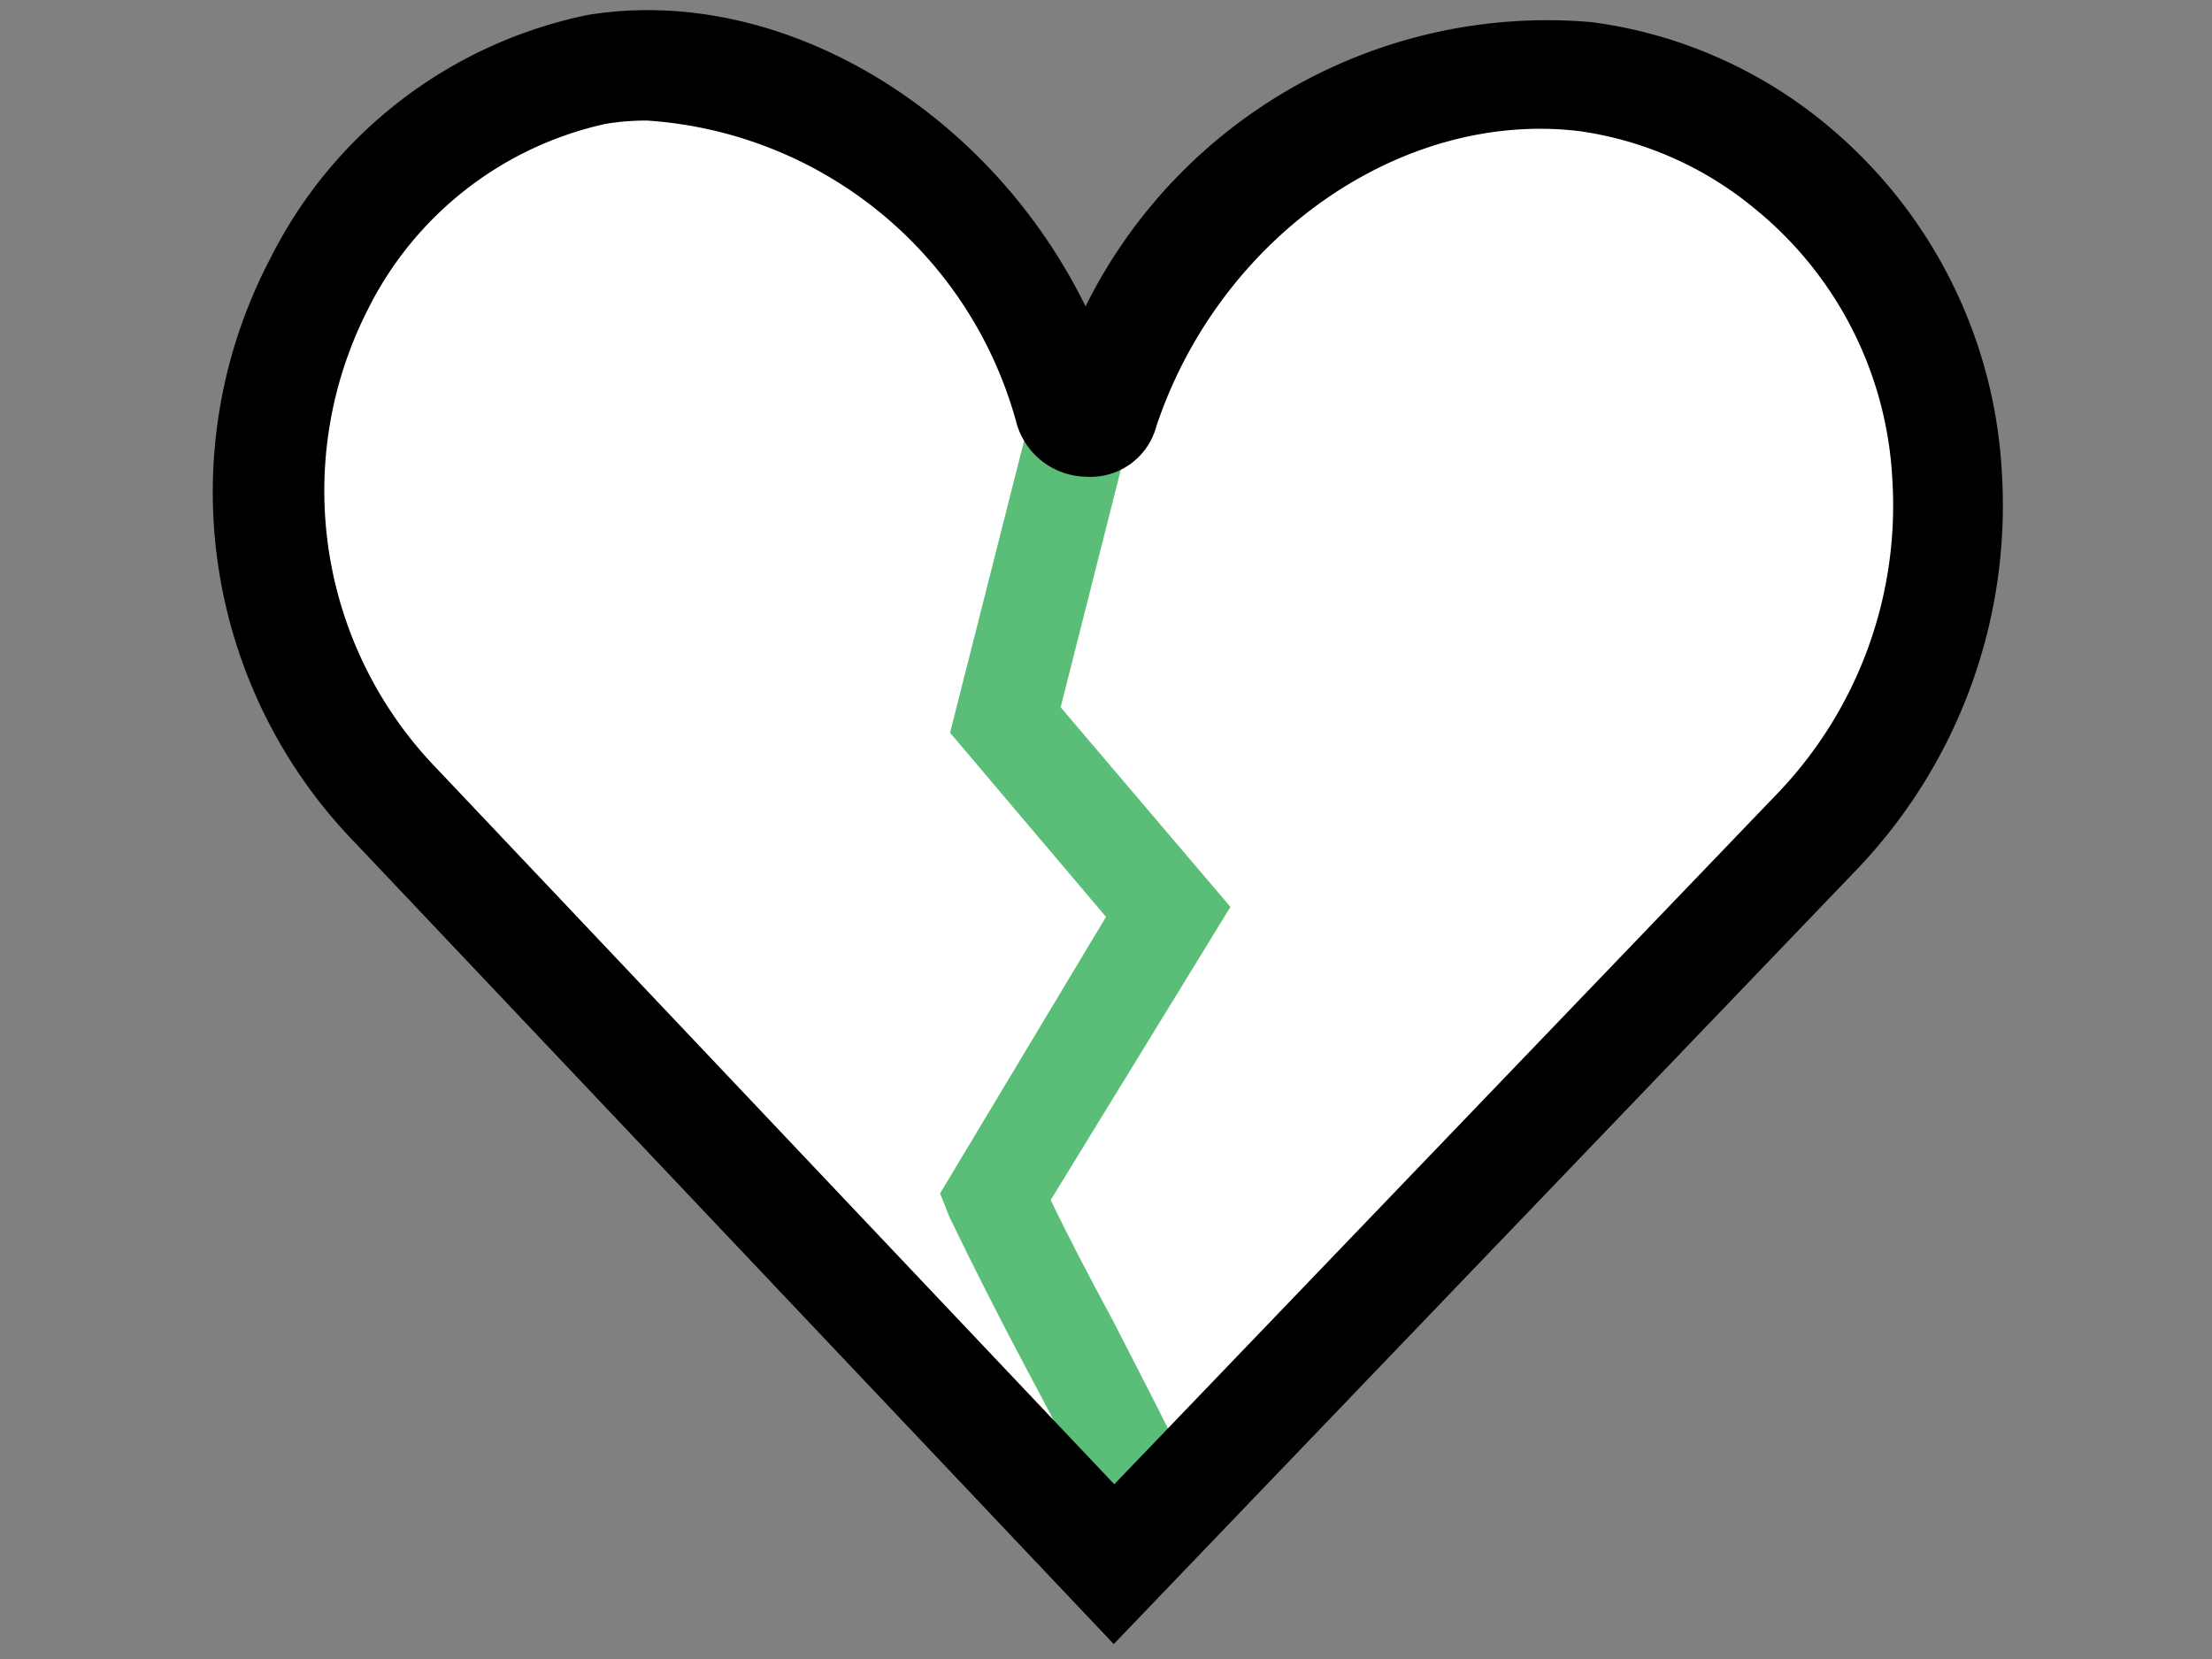 <svg id="Laag_1" data-name="Laag 1" xmlns="http://www.w3.org/2000/svg" xmlns:xlink="http://www.w3.org/1999/xlink" viewBox="0 0 40 30"><rect x="0" y="0" width="40" height="30" fill="#808080" stroke="none"/><defs><style>.cls-1{fill:none;}.cls-2{fill:#fff;}.cls-3{clip-path:url(#clip-path);}.cls-4{fill:#5abe78;}</style><clipPath id="clip-path"><path class="cls-1" d="M19.44,8c-.43,1.71-.87,3.41-1.3,5.11l2.95,3.47L18,21.64c.69,1.58,2,3.78,2.71,5.35"/></clipPath></defs><rect class="cls-1" x="3.71" y="0.07" width="32.49" height="29.82"/><path class="cls-2" d="M19.33,7.39a.32.32,0,0,0,.62,0c1.34-4,5.16-6.44,8.71-6A7.32,7.32,0,0,1,32.36,3a8.23,8.23,0,0,1,.5,12L20.15,28.28l-13-13.7A8.15,8.15,0,0,1,5.77,5.14a7.34,7.34,0,0,1,5-3.89C14.1.71,18.06,3.19,19.33,7.39Z"/><g class="cls-3"><rect class="cls-1" x="16.97" y="-1.65" width="63.87" height="61.03"/><path class="cls-2" d="M48.21,21.29a.32.32,0,0,0,.62,0c1.33-4,5.16-6.45,8.7-6a7.4,7.4,0,0,1,3.7,1.62,8.23,8.23,0,0,1,.5,12L49,42.19l-13-13.7a8.17,8.17,0,0,1-1.41-9.44,7.28,7.28,0,0,1,5-3.89C43,14.62,46.93,17.1,48.21,21.29Z"/><path d="M62.45,29.62a9.55,9.55,0,0,0,2.63-7.16,8.73,8.73,0,0,0-3.22-6.32,8.34,8.34,0,0,0-4.2-1.84,9.35,9.35,0,0,0-9.12,5.15c-1.77-3.55-5.53-5.85-9-5.27a8.31,8.31,0,0,0-5.74,4.39,9.12,9.12,0,0,0,1.57,10.6L49,43.64Zm-15.2-8h0a1.33,1.33,0,0,0,1.25,1,1.23,1.23,0,0,0,1.27-.91c1.15-3.44,4.45-5.72,7.64-5.34a6.32,6.32,0,0,1,3.19,1.41,6.8,6.8,0,0,1,2.49,4.9A7.55,7.55,0,0,1,61,28.25L49,40.75,36.78,27.8a7.2,7.2,0,0,1-1.27-8.28,6.3,6.3,0,0,1,4.31-3.37,4.74,4.74,0,0,1,.75-.06A7.43,7.43,0,0,1,47.25,21.58Zm.63-.59h0Z"/></g><path class="cls-4" d="M19.88,27.36c-.34-.76-.83-1.69-1.32-2.61s-1-1.93-1.39-2.74L17,21.58l3-5-2.82-3.33,1.41-5.56,1.77.44-1.18,4.66,3.07,3.61L19,21.7c.32.67.72,1.43,1.13,2.19.51,1,1,1.93,1.38,2.74Z"/><path d="M20.14,29.73,6.45,15.27A9.1,9.1,0,0,1,4.89,4.67,8.28,8.28,0,0,1,10.63.27c3.5-.57,7.26,1.72,9,5.27A9.32,9.32,0,0,1,28.78.4,8.36,8.36,0,0,1,33,2.23,8.77,8.77,0,0,1,36.2,8.55a9.52,9.52,0,0,1-2.62,7.17ZM11.7,2.18a4.56,4.56,0,0,0-.75.06A6.32,6.32,0,0,0,6.64,5.62,7.22,7.22,0,0,0,7.9,13.9L20.15,26.84l12-12.5a7.52,7.52,0,0,0,2.07-5.66,6.75,6.75,0,0,0-2.48-4.9,6.36,6.36,0,0,0-3.19-1.41c-3.2-.38-6.49,1.9-7.64,5.34a1.23,1.23,0,0,1-1.27.91,1.33,1.33,0,0,1-1.25-.94h0A7.43,7.43,0,0,0,11.7,2.18ZM19,7.08Z"/></svg>